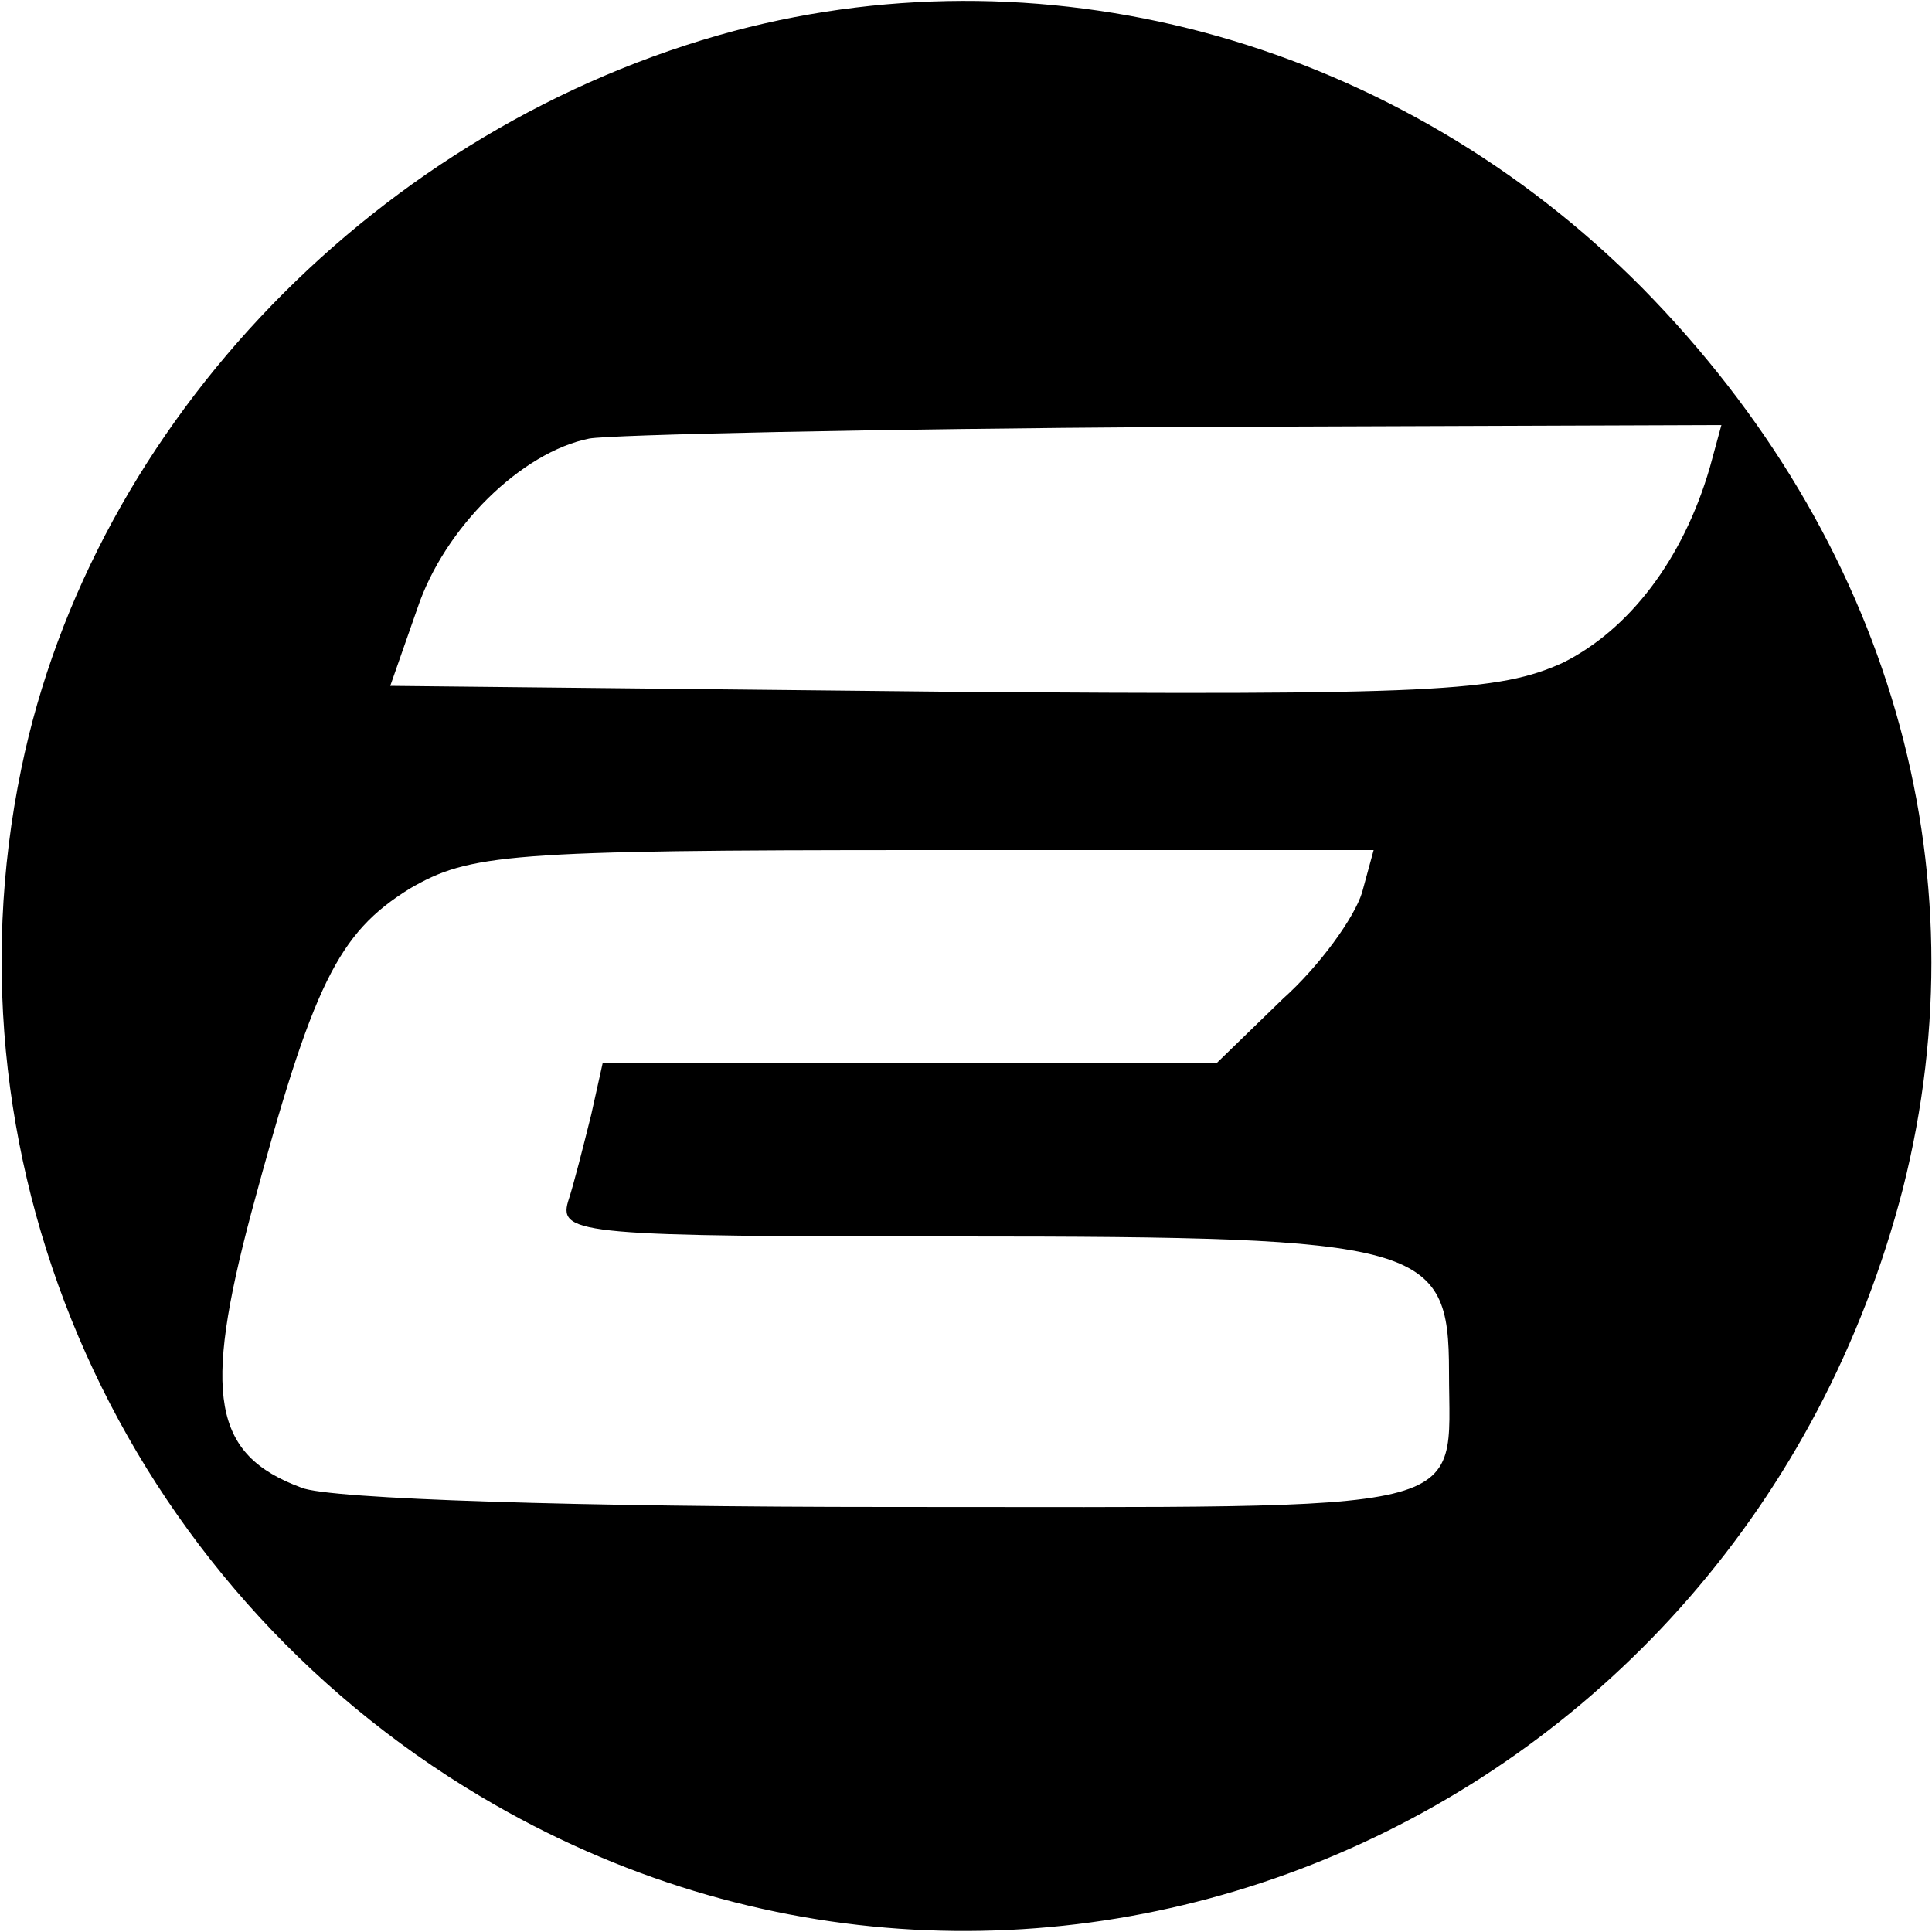 <?xml version="1.0" standalone="no"?>
<!DOCTYPE svg PUBLIC "-//W3C//DTD SVG 20010904//EN"
 "http://www.w3.org/TR/2001/REC-SVG-20010904/DTD/svg10.dtd">
<svg version="1.0" xmlns="http://www.w3.org/2000/svg"
 width="100pt" height="100pt" viewBox="0 0 100 100"
 preserveAspectRatio="xMidYMid meet">
<g transform="translate(0,100) scale(0.1,-0.1)"
fill="#000000" stroke="none">
<path d="M380 984 c-183 -49 -332 -202 -369 -382 -43 -208 53 -422 238 -532
286 -170 651 -14 736 315 42 166 -7 336 -135 466 -125 126 -304 177 -470 133z
m505 -226 c-14 -48 -42 -84 -76 -101 -33 -15 -66 -17 -322 -15 l-285 3 14 40
c14 42 54 81 89 88 11 2 147 5 303 6 l283 1 -6 -22z m-180 -220 c-4 -13 -22
-38 -41 -55 l-34 -33 -159 0 -159 0 -6 -27 c-4 -16 -9 -36 -12 -45 -5 -17 9
-18 203 -18 240 0 253 -4 253 -70 0 -75 19 -70 -290 -70 -158 0 -290 4 -304
10 -46 17 -51 48 -26 142 32 119 45 145 82 168 31 18 50 20 266 20 l233 0 -6
-22z"/>
</g>
</svg>
